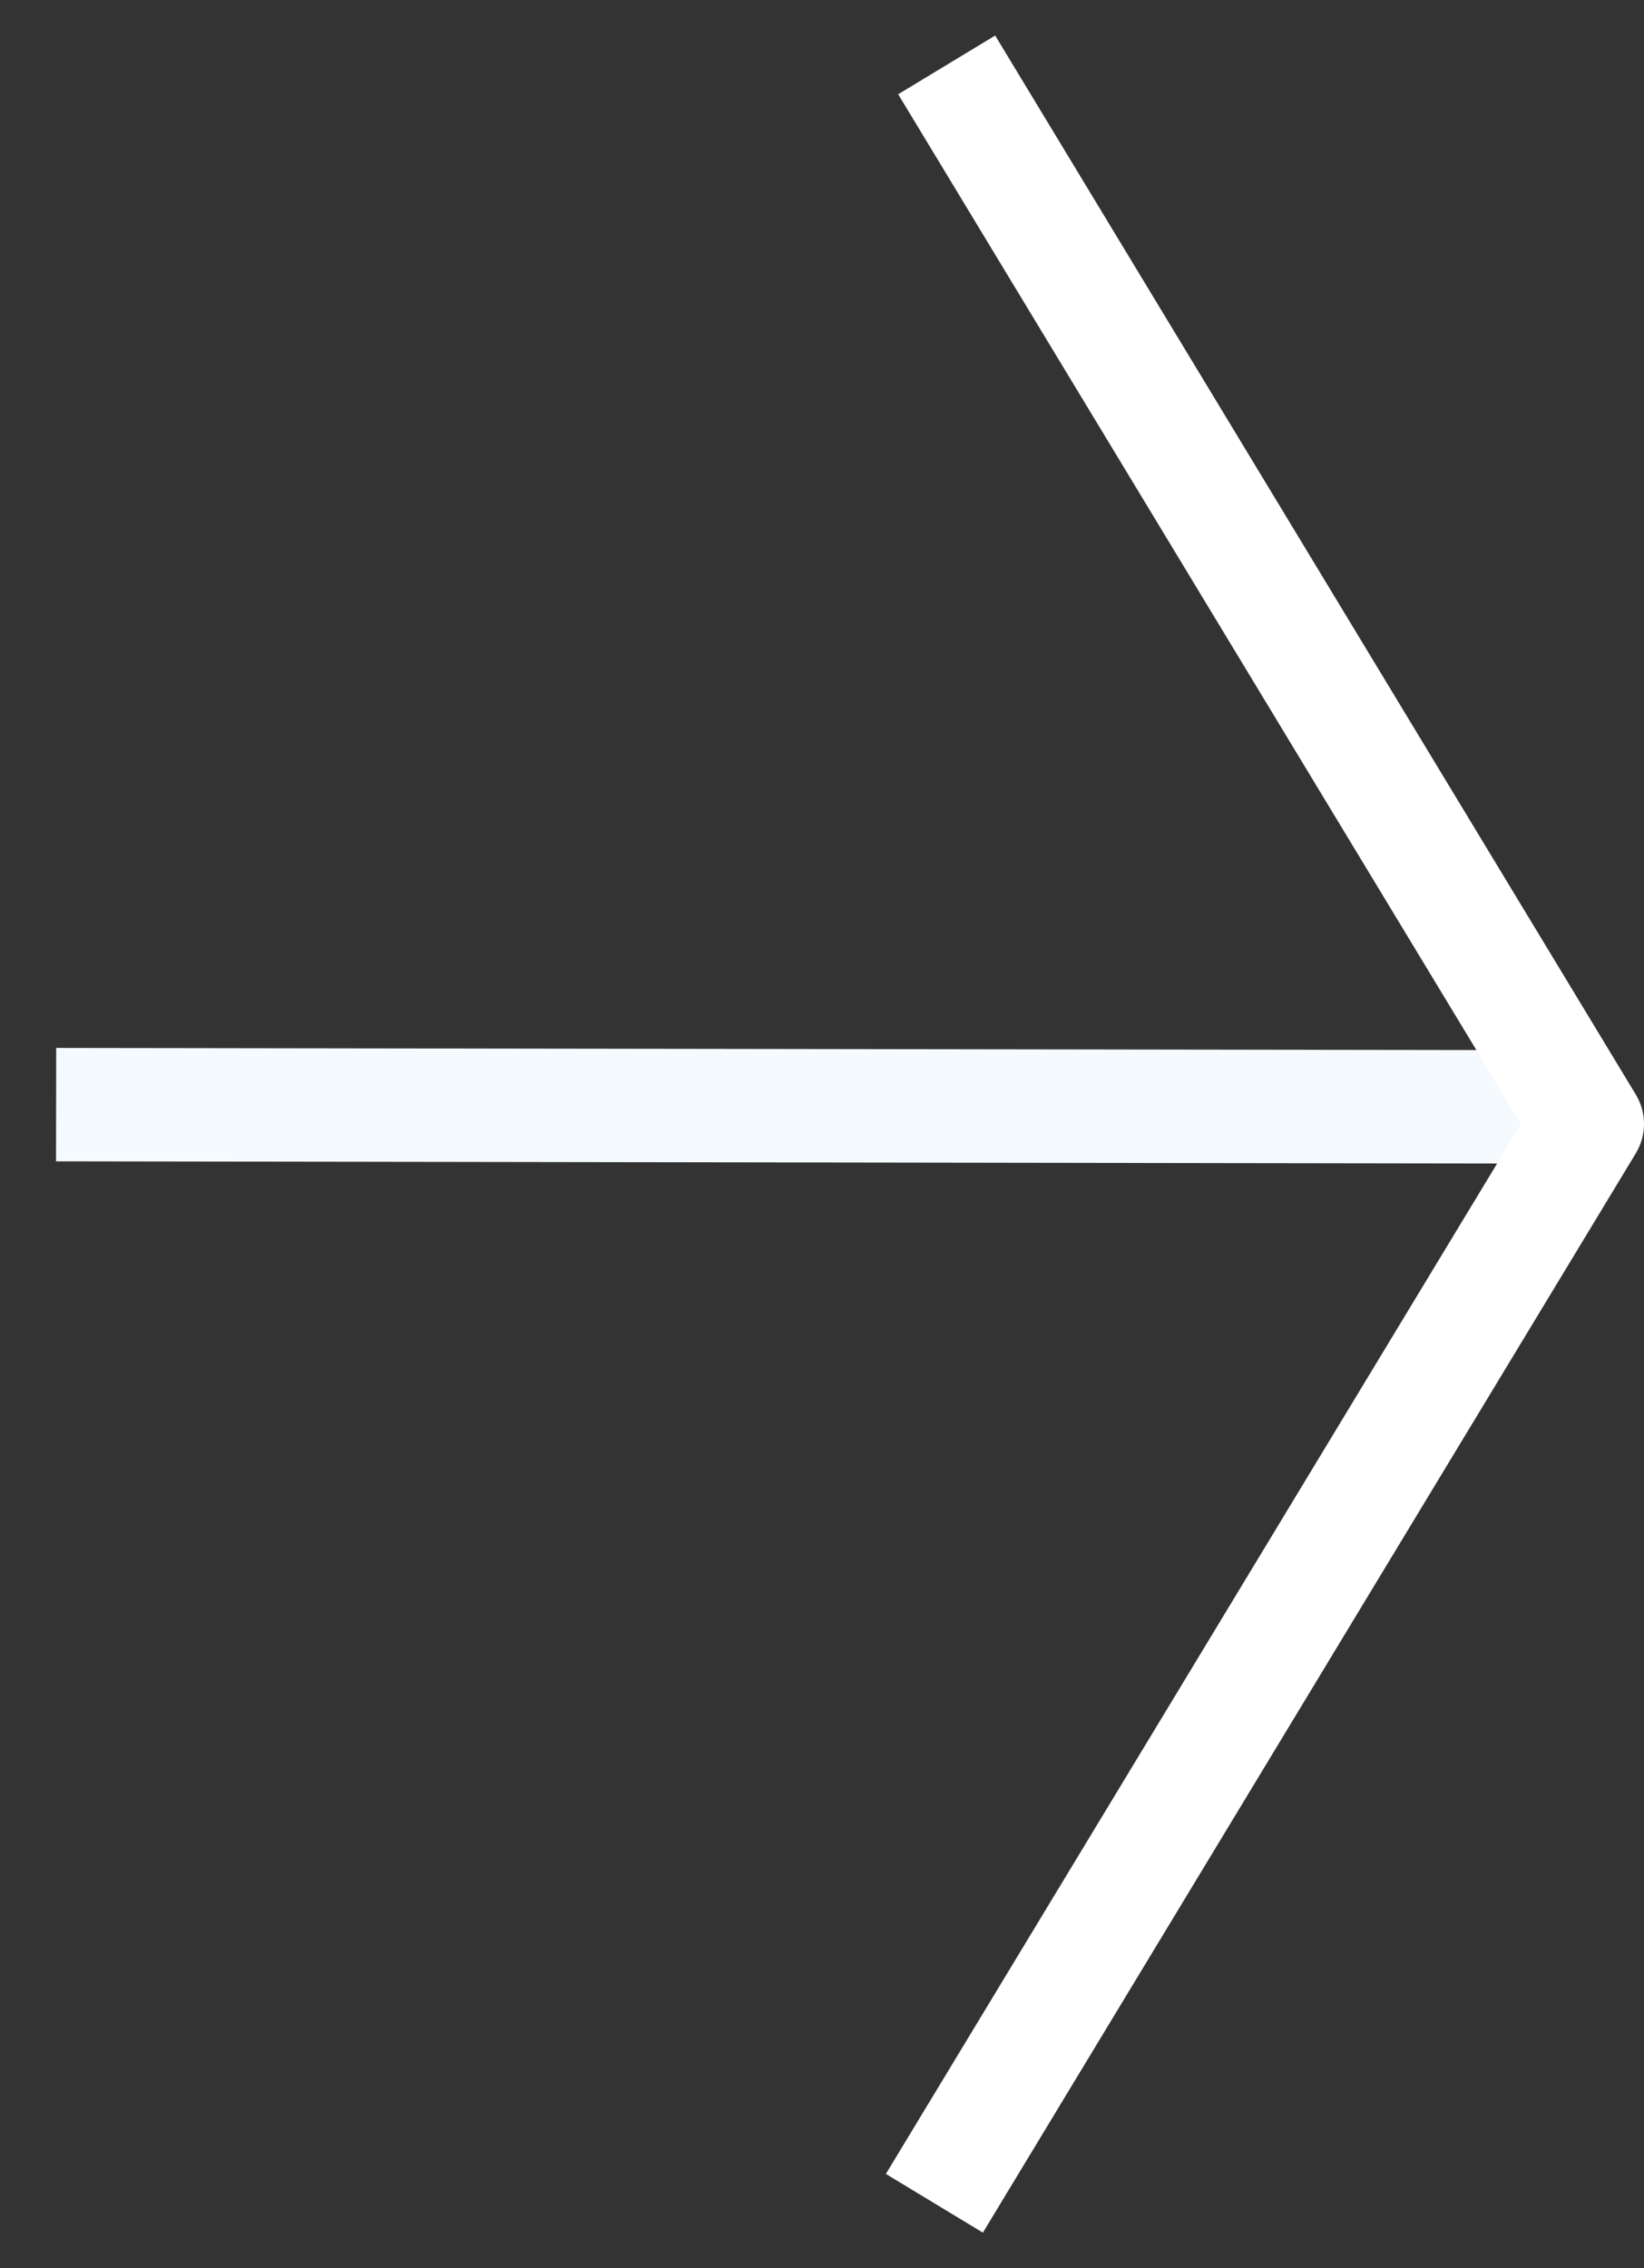 <?xml version="1.0" encoding="UTF-8"?> <svg xmlns="http://www.w3.org/2000/svg" width="29" height="40" viewBox="0 0 29 40" fill="none"><rect x="0" y="0" width="29" height="40" fill="#333333" stroke="none"/> <path d="M1.99 19.482L26.01 19.518" stroke="#F5FAFF" stroke-width="2" stroke-linecap="square" stroke-linejoin="round"></path> <path d="M17.217 2L28 19.821L17 38" stroke="white" stroke-width="2" stroke-linecap="square" stroke-linejoin="round"></path> </svg> 